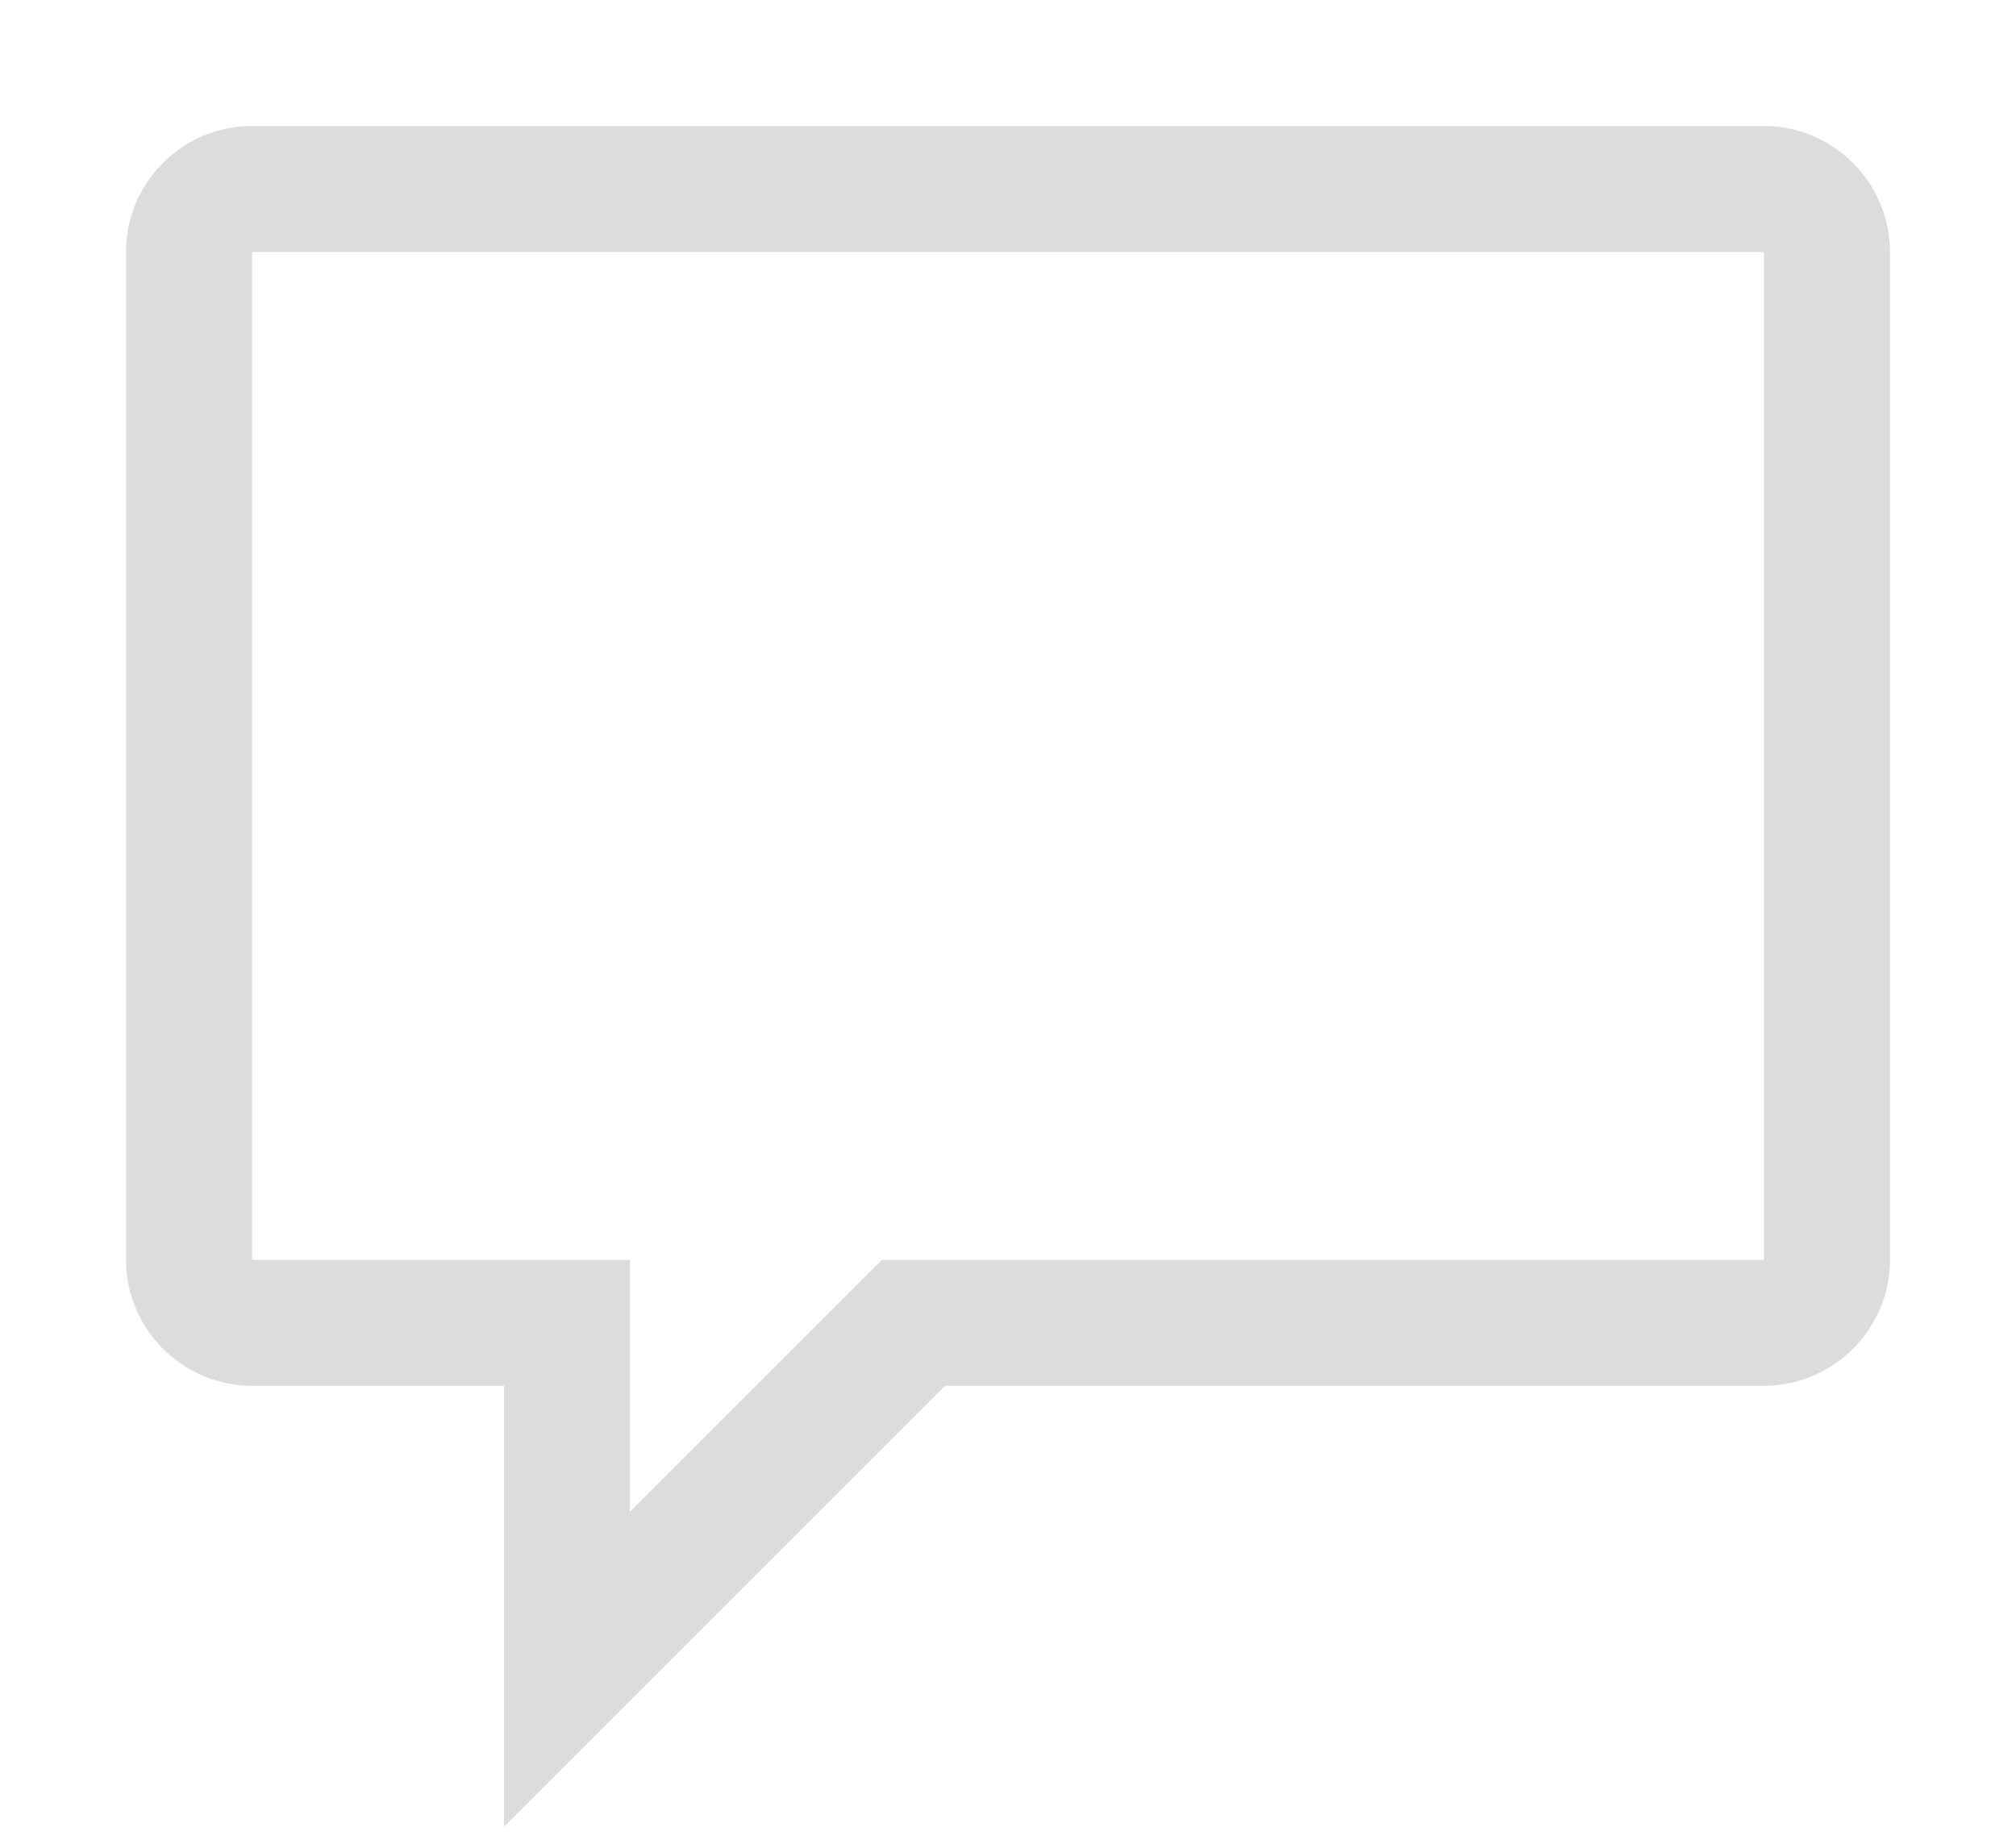 <svg width="12" height="11" viewBox="0 0 12 11" fill="none" xmlns="http://www.w3.org/2000/svg">
<path fill-rule="evenodd" clip-rule="evenodd" d="M10.5 0.75H1.5C1.087 0.75 0.75 1.087 0.75 1.5V7.5C0.75 7.912 1.087 8.25 1.5 8.25H3V10.875L5.625 8.25H10.5C10.912 8.25 11.25 7.912 11.25 7.5V1.5C11.25 1.087 10.912 0.75 10.5 0.75ZM10.5 7.5H5.25L3.75 9V7.5H1.5V1.5H10.5V7.5Z" fill="#DCDCDC"/>
</svg>
